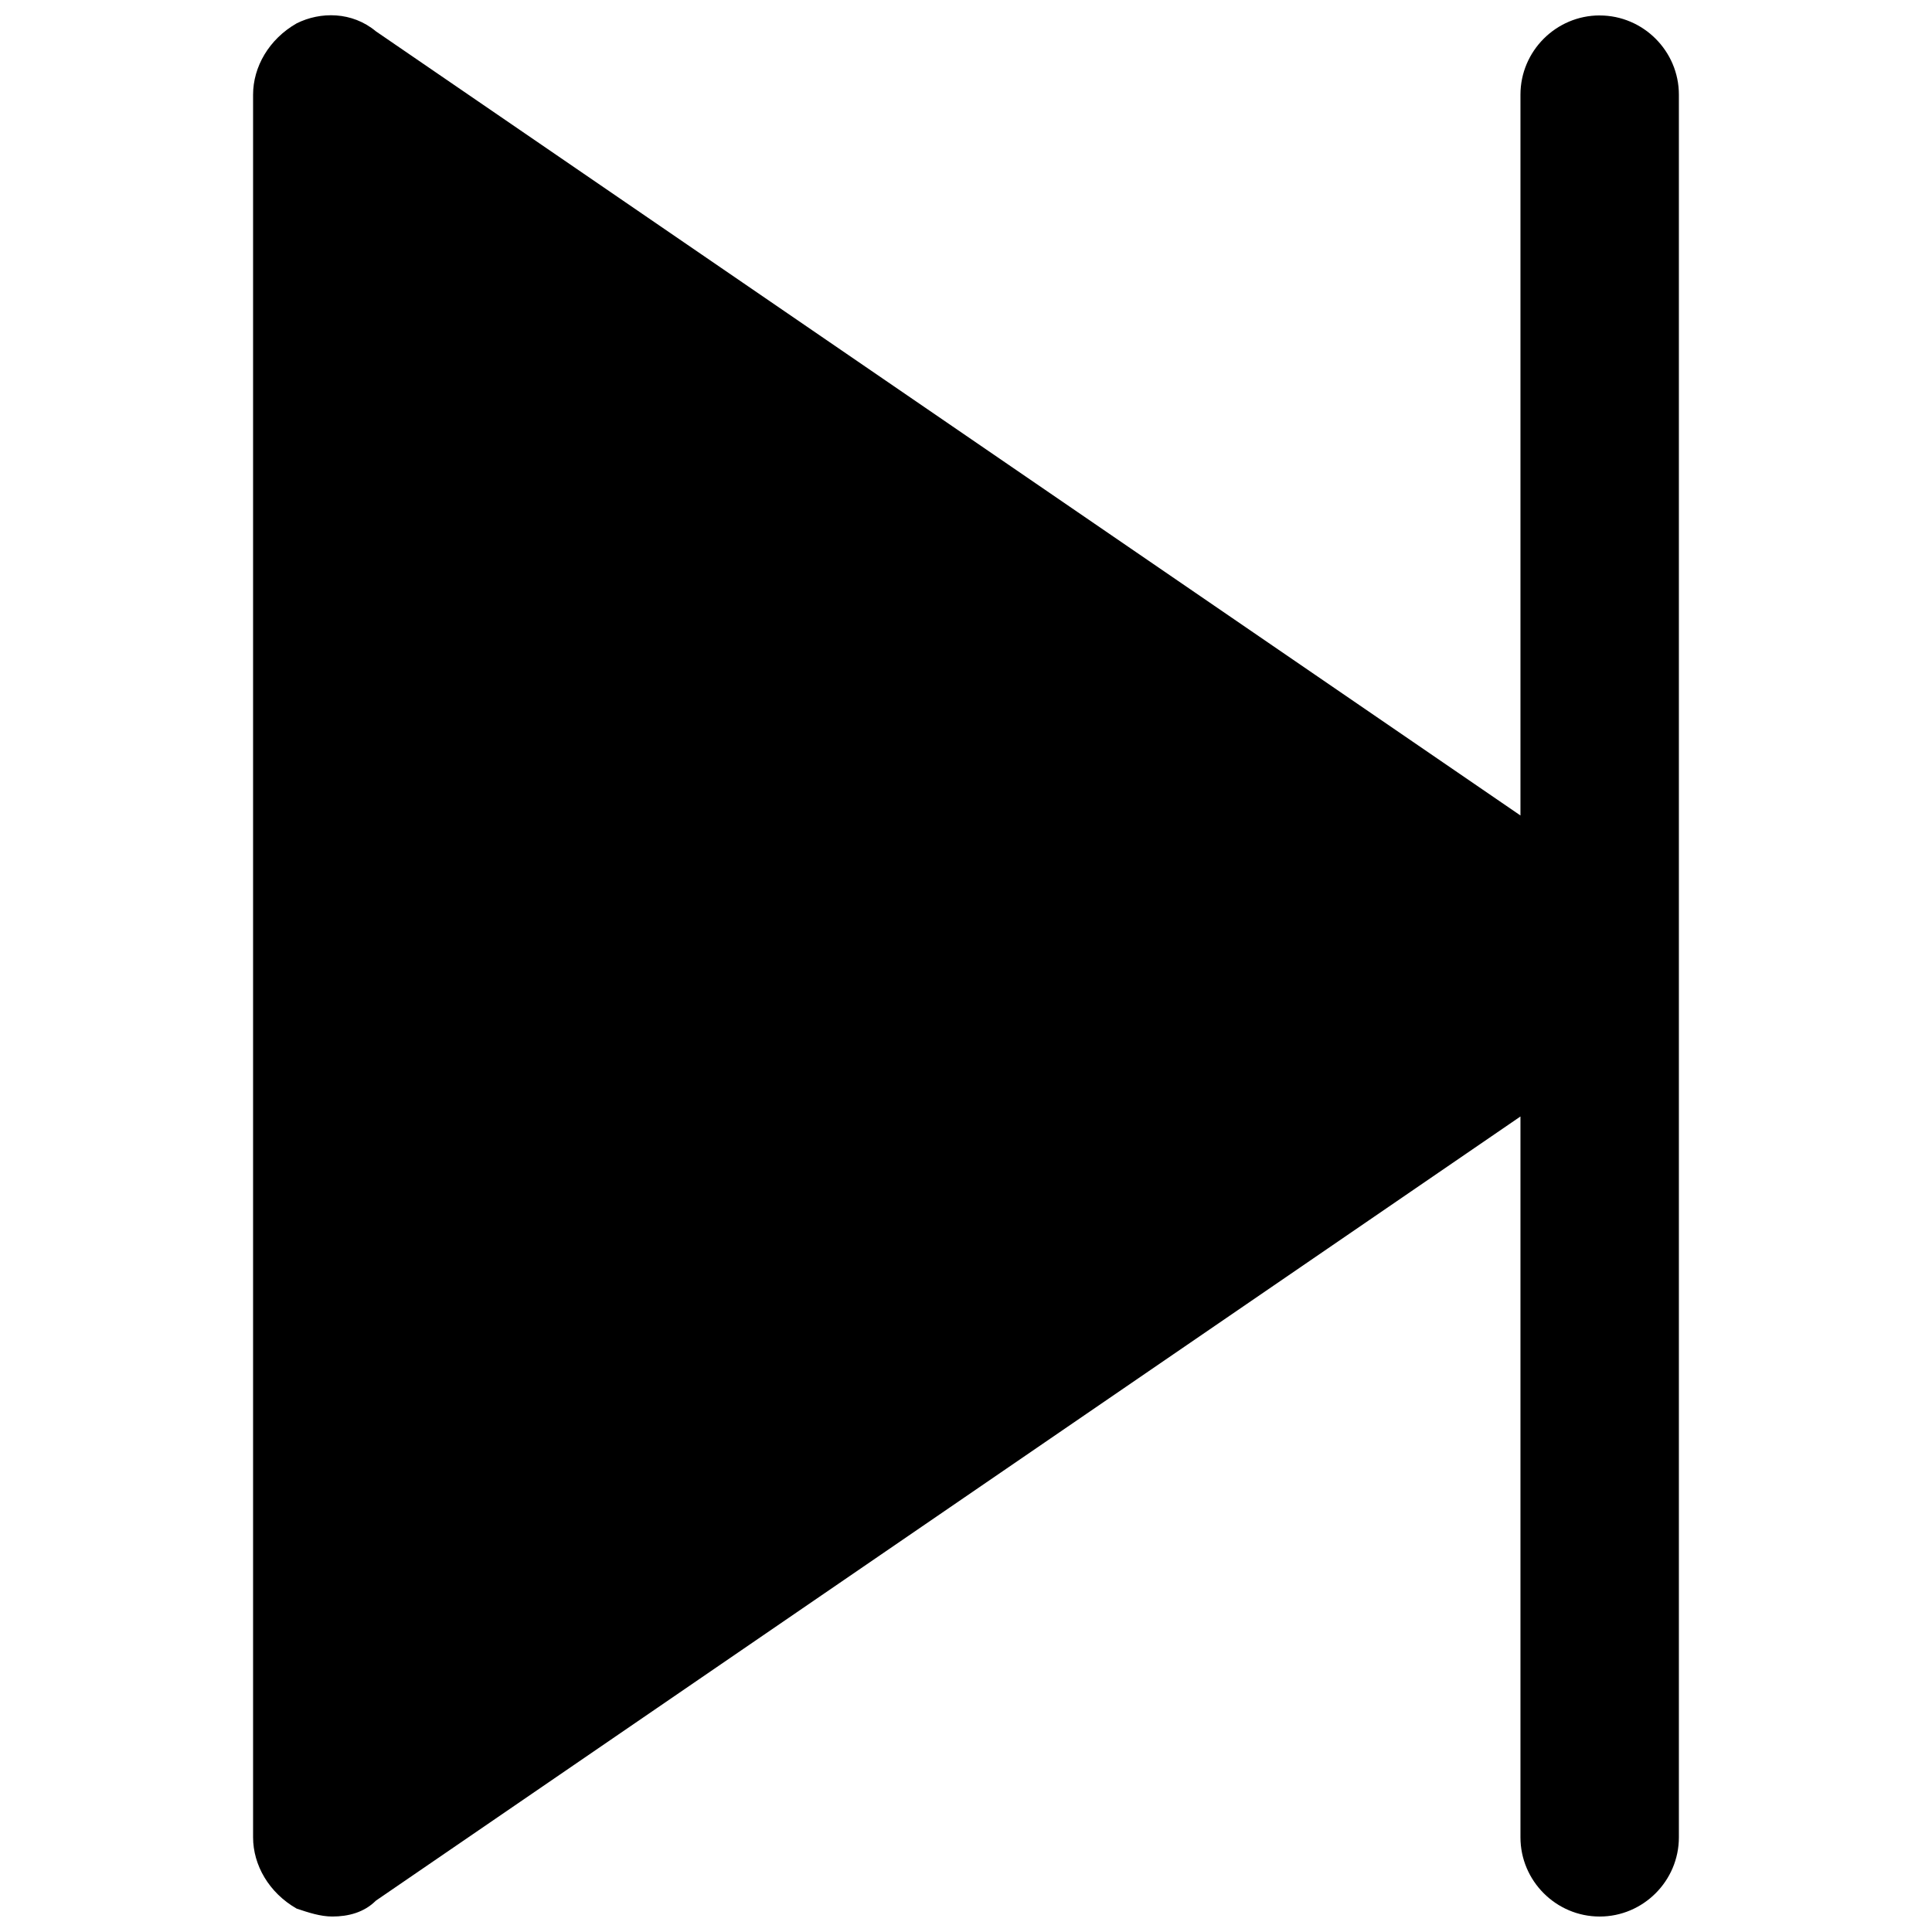 <?xml version="1.0" encoding="UTF-8"?>
<!-- Uploaded to: ICON Repo, www.svgrepo.com, Generator: ICON Repo Mixer Tools -->
<svg width="800px" height="800px" version="1.1" viewBox="144 144 512 512" xmlns="http://www.w3.org/2000/svg">
 <defs>
  <clipPath id="a">
   <path d="m211 148.09h378v503.81h-378z"/>
  </clipPath>
 </defs>
 <g clip-path="url(#a)">
  <path d="m567.93 148.09c-11.547 0-20.992 9.445-20.992 20.992v191.03l-303.33-207.82c-6.301-5.25-14.695-5.25-20.992-2.102-7.348 4.199-11.547 11.547-11.547 18.895v461.82c0 7.348 4.199 14.695 11.547 18.895 3.148 1.051 6.297 2.098 9.445 2.098 4.199 0 8.398-1.051 11.547-4.199l303.33-207.82v191.03c0 11.547 9.445 20.992 20.992 20.992s20.992-9.445 20.992-20.992v-461.82c0-11.547-9.445-20.992-20.992-20.992z"/>
 </g>
</svg>